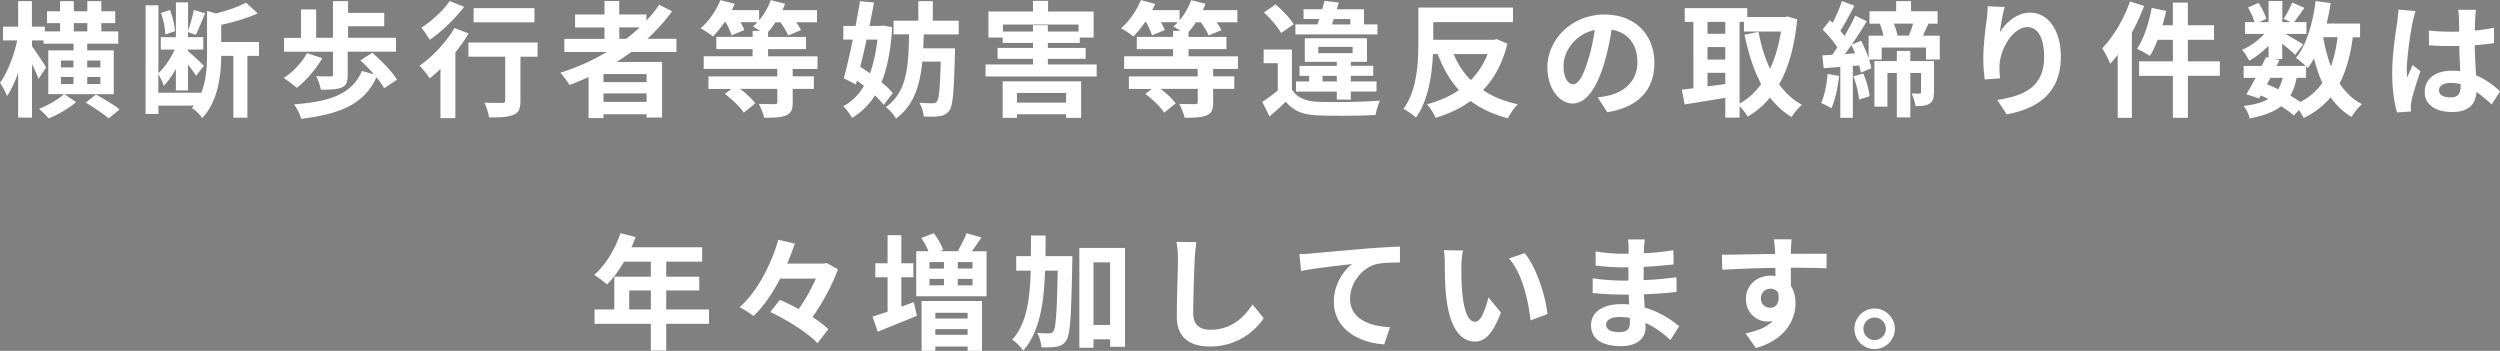 <svg id="a" xmlns="http://www.w3.org/2000/svg" viewBox="0 0 479.5 67.29"><rect x="0" y="0" width="479.5" height="67.29" fill="#808080" stroke="none"/><defs><clipPath id="b"><path fill="none" d="M-2153.36-1149.51h1980v957h-1980z"/></clipPath><style>.d{fill:none}.e{fill:#fff}.d{stroke:#3d4d56;stroke-miterlimit:10}.f{opacity:.3}</style></defs><path class="e" d="M12.34 18.07l2.28 1.51c-1.39 1.18-3.55 2.45-5.3 3.14-.43-.53-1.25-1.34-1.82-1.85 1.68-.65 3.72-1.82 4.78-2.81H9.26V9.67h4.85v-1.3H8.35v-.62H6.14v1.13c.65.86 2.35 3.43 2.71 4.06l-1.46 2.18c-.26-.72-.74-1.78-1.25-2.81v10.25H3.48v-8.64c-.6 1.78-1.32 3.36-2.14 4.51-.26-.79-.89-1.87-1.34-2.54 1.42-1.94 2.69-5.28 3.31-8.14H.58V5.11h2.9V.22h2.64v4.89h2.47v.91h2.93V4.44h-2.5V2.16h2.5V.22h2.64v1.94h2.59V.22h2.69v1.94h2.66v2.28h-2.66v1.58h3.24v2.35h-5.95v1.3h5.09v8.4h-9.48zm-.65-5.14h2.4v-1.32h-2.4v1.32zm0 3.19h2.4v-1.37h-2.4v1.37zm2.47-10.1h2.59V4.44h-2.59v1.58zm4.25 12.12c1.44.79 3.5 1.99 4.54 2.86l-2.11 1.7c-.96-.84-2.93-2.14-4.42-3.02l1.99-1.54zm-1.68-6.53v1.32h2.52v-1.32h-2.52zm2.52 3.14h-2.52v1.37h2.52v-1.37zM49.68 10.71h-2.23v11.86h-2.69V10.71h-2.33c-.02 3.55-.53 8.62-3.65 11.95-.34-.62-1.37-1.61-1.99-1.94.14-.14.26-.31.38-.46h-6.79v1.61h-2.45V1.01h2.45v13.01c1.18-1.08 2.38-2.83 3.12-4.51h-2.66V7.13h2.9V.46h2.33v5.42a26.6 26.6 0 001.1-3.96l2.18.62c-.62 1.44-1.27 3.1-1.78 4.15l-1.51-.53v.96h2.93V9.5h-2.93v.31c.7.55 2.62 2.35 3.05 2.81l-1.51 1.92c-.31-.55-.94-1.37-1.54-2.14v4.94h-2.33v-4.15c-.7 1.3-1.49 2.45-2.33 3.26-.19-.67-.67-1.61-1.03-2.26v3.6h8.21v.05c1.01-2.45 1.13-5.14 1.13-7.44V2.09l1.73.48c2.16-.53 4.34-1.3 5.74-2.06l2.26 2.06c-2.02.91-4.61 1.68-7.01 2.18v3.31h7.25v2.64zM31.7 6.62c-.02-1.13-.36-2.83-.82-4.13l1.73-.58c.5 1.27.89 2.98.94 4.08l-1.85.62zM61.82 11.14c-1.22 2.16-3.19 4.37-4.9 5.71-.58-.53-1.8-1.44-2.5-1.9 1.75-1.1 3.46-2.95 4.46-4.75l2.93.94zm2.04-1.22h-9.38V7.26h3.26V1.82h2.9v5.43h3.22V.22h2.9v2.25h6.94v2.57h-6.94v2.21h9.19v2.66h-9.26v4.51c0 1.3-.26 1.99-1.22 2.4-.98.36-2.23.38-3.94.38-.12-.77-.5-1.85-.89-2.59 1.06.05 2.4.05 2.76.05.36-.02.46-.1.46-.34V9.9zm9.82 7.01c-.34-.62-.86-1.34-1.49-2.11-2.35 5.21-7.01 7.06-14.42 7.97-.24-.89-.84-2.06-1.37-2.78 6.82-.5 11.09-1.92 13.03-6.41l2.3.67c-.82-.94-1.75-1.9-2.62-2.69l2.3-1.46c1.73 1.51 3.84 3.65 4.75 5.18l-2.5 1.63zM89.88 6.41c-.72 1.22-1.58 2.45-2.54 3.62v12.63h-2.86V13.2c-.7.67-1.37 1.3-2.04 1.82-.41-.58-1.37-1.85-1.97-2.42 2.47-1.7 5.11-4.49 6.7-7.22l2.71 1.03zm-.86-5.11c-1.73 2.28-4.3 4.75-6.58 6.34-.38-.62-1.13-1.75-1.61-2.33 1.99-1.27 4.3-3.43 5.42-5.11l2.76 1.1zm14.09 9.58h-3.29v8.45c0 1.54-.31 2.3-1.39 2.71-1.03.43-2.57.48-4.63.48-.12-.84-.5-2.04-.89-2.83 1.34.05 2.95.05 3.41.05.43 0 .58-.1.58-.46v-8.41h-7.06V8.16h13.27v2.71zm-.6-6.6H90.84V1.56h11.67v2.71zM121.11 9.96c-.94.67-1.85 1.3-2.83 1.92h8.71v10.66h-2.98v-.62h-8.26v.72h-2.86v-7.85c-1.2.53-2.45 1.06-3.67 1.51-.36-.62-1.2-1.78-1.75-2.35 3.14-.98 6.17-2.35 8.93-3.98h-8.16V7.45h7.7V5.27h-5.64V2.78h5.64V.19h2.83v2.59h5.21v1.18c.91-.98 1.73-1.99 2.47-3.05l2.45 1.25c-1.37 1.9-2.98 3.67-4.73 5.28h5.57v2.52h-8.64zm2.9 4.25h-8.26v1.54h8.26v-1.54zm0 5.33v-1.63h-8.26v1.63h8.26zm-5.23-12.1h1.32c.91-.7 1.78-1.42 2.59-2.18h-3.91v2.18zM152.04 13.2v1.44h4.06v2.4h-4.06v2.59c0 1.42-.29 2.09-1.32 2.52-1.01.41-2.38.43-4.15.43-.17-.82-.65-1.92-1.03-2.66 1.22.05 2.66.05 3.05.05s.5-.1.5-.38v-2.54h-7.13c1.15.86 2.3 1.94 2.9 2.78l-2.21 1.78c-.67-1.08-2.23-2.57-3.62-3.6l1.27-.96h-4.42v-2.4h13.2v-1.44h-14.11v-2.42h9.38V9.42h-6.96V7.07h6.96V5.92h1.44c-.5-.31-1.03-.65-1.39-.84.31-.24.6-.53.86-.82h-3.22c.31.55.58 1.1.72 1.51l-2.45 1.01c-.17-.67-.65-1.66-1.1-2.52h-.24c-.72 1.06-1.51 1.99-2.23 2.74-.55-.46-1.73-1.25-2.38-1.58 1.56-1.3 2.98-3.36 3.82-5.4l2.74.72c-.17.41-.36.79-.58 1.2h5.26v1.94c.96-1.1 1.75-2.5 2.23-3.86l2.74.7c-.12.38-.31.82-.5 1.22h6.62v2.33h-3.98c.38.55.72 1.1.91 1.51l-2.45 1.03c-.26-.67-.86-1.68-1.49-2.54h-.94c-.46.7-.91 1.32-1.42 1.85v.96h7.27v2.35h-7.27v1.37h9.48v2.42h-4.78zM171.12 5.21c-.26 4.37-.94 7.82-2.04 10.56.89.72 1.63 1.44 2.16 2.09l-1.75 2.26c-.41-.55-.98-1.18-1.68-1.82-1.13 1.82-2.59 3.22-4.37 4.3-.41-.7-1.15-1.7-1.7-2.23 1.61-.84 2.93-2.14 3.96-3.89-.43-.36-.89-.7-1.34-1.01l-.19.74-2.33-1.2c.55-1.97 1.15-4.63 1.73-7.42h-1.82V4.97h2.35c.31-1.66.6-3.26.84-4.75l2.69.26c-.26 1.42-.55 2.93-.86 4.49h2.18l.46-.07 1.73.31zm-4.92 2.38c-.38 1.8-.79 3.6-1.2 5.23.6.38 1.22.79 1.85 1.25.7-1.85 1.15-4.01 1.44-6.48h-2.09zm10.97-.98c-.02.91-.05 1.8-.1 2.66h6.1s0 .79-.02 1.13c-.19 7.2-.38 9.91-1.08 10.82-.55.7-1.08.94-1.92 1.06-.7.12-1.8.12-2.98.07-.05-.77-.38-1.92-.84-2.64 1.06.07 2.06.1 2.54.1.36 0 .6-.07.82-.34.43-.48.6-2.52.74-7.66h-3.53c-.46 4.63-1.63 8.42-5.06 10.94-.38-.74-1.25-1.7-1.94-2.21 4.1-2.9 4.34-7.8 4.46-13.95h-2.98V3.96h4.75V.22h2.78v3.74h4.97V6.6h-6.72zM210.34 12.36v2.3h-21.31v-2.3h9.1v-1.08h-6.79V9.19h6.79v-.96h-5.81V7.2h-2.74V2.21h8.54V.17h2.9v2.04h8.74V7.2h-2.66v1.03h-6.12v.96h7.25v2.09h-7.25v1.08h9.36zm-18.03 3.24h15.05v7.01h-2.88v-.7h-9.43v.7h-2.74V15.6zm5.81-9.55V4.83h2.86v1.22h5.88V4.71h-14.5v1.34h5.76zm-3.07 11.78v1.85h9.43v-1.85h-9.43zM232.68 13.2v1.44h4.06v2.4h-4.06v2.59c0 1.42-.29 2.09-1.32 2.52-1.01.41-2.38.43-4.15.43-.17-.82-.65-1.92-1.03-2.66 1.22.05 2.66.05 3.05.05s.5-.1.5-.38v-2.54h-7.13c1.15.86 2.3 1.94 2.9 2.78l-2.21 1.78c-.67-1.08-2.23-2.57-3.62-3.6l1.27-.96h-4.42v-2.4h13.2v-1.44h-14.11v-2.42h9.38V9.42h-6.96V7.07h6.96V5.92h1.44c-.5-.31-1.03-.65-1.39-.84.31-.24.6-.53.86-.82h-3.22c.31.55.58 1.1.72 1.51l-2.45 1.01c-.17-.67-.65-1.66-1.1-2.52h-.24c-.72 1.06-1.51 1.99-2.23 2.74-.55-.46-1.73-1.25-2.38-1.58 1.56-1.3 2.98-3.36 3.82-5.4l2.74.72c-.17.41-.36.79-.58 1.2h5.26v1.94c.96-1.1 1.75-2.5 2.23-3.86l2.74.7c-.12.38-.31.82-.5 1.22h6.62v2.33h-3.98c.38.55.72 1.1.91 1.51l-2.45 1.03c-.26-.67-.86-1.68-1.49-2.54h-.94c-.46.7-.91 1.32-1.42 1.85v.96h7.27v2.35h-7.27v1.37h9.48v2.42h-4.78zM247.78 17.14c.91 1.56 2.62 2.28 4.99 2.38 2.9.12 8.59.05 11.91-.22-.31.65-.72 1.97-.86 2.76-3 .17-8.11.19-11.04.07-2.83-.12-4.73-.82-6.17-2.64-.96.94-1.94 1.85-3.12 2.86l-1.39-2.81c.94-.6 2.02-1.39 2.98-2.21v-5.21h-2.71V9.5h5.42v7.63zm-2.06-10.8c-.6-1.13-2.04-2.78-3.29-3.94l2.23-1.56c1.25 1.1 2.81 2.66 3.46 3.82l-2.4 1.68zm18.46.26h-15.72V4.68h4.22c.12-.34.24-.67.36-1.03h-3.02V1.78h3.58c.17-.55.31-1.1.43-1.61l2.74.31c-.12.41-.24.86-.36 1.3h5.21v2.9h2.57V6.6zm-7.78 12.51v-1.54h-7.82v-1.94h2.52v-1.08h-1.85v-1.92h7.15v-.77h-6.14V7.34h11.93v4.51h-3.1v.77h4.3v1.92h-4.3v1.08h4.92v1.94h-4.92v1.54h-2.69zm-3.55-8.9h6.58V8.99h-6.58v1.22zm3.55 5.42v-1.08h-2.74v1.08h2.74zm-.94-10.94h3.53V3.66h-3.17l-.36 1.03zM289.11 8.38c-.91 3.77-2.52 6.67-4.66 8.9 1.85 1.25 4.06 2.16 6.67 2.71-.65.62-1.51 1.87-1.92 2.69-2.83-.74-5.18-1.85-7.13-3.31-1.94 1.42-4.22 2.47-6.72 3.24-.34-.79-1.06-1.99-1.66-2.62 2.26-.58 4.34-1.49 6.12-2.71-1.7-1.87-3.02-4.18-4.06-6.91h-.91c-.17 3.98-.91 8.93-3.26 12.19-.5-.5-1.75-1.37-2.4-1.68 2.66-3.62 2.86-8.95 2.86-12.75V1.44h18.15v2.81H274.9v3.38h11.64l.55-.12 2.02.86zm-10.3 1.99c.79 1.92 1.87 3.58 3.29 4.99 1.37-1.39 2.47-3.05 3.22-4.99h-6.5zM306.46 18.67c.91-.1 1.58-.24 2.21-.38 3.02-.72 5.38-2.88 5.38-6.34s-1.78-5.71-4.94-6.26c-.34 2.02-.74 4.2-1.42 6.43-1.42 4.78-3.46 7.73-6.05 7.73s-4.85-2.93-4.85-6.91c0-5.47 4.78-10.15 10.92-10.15s9.6 4.08 9.6 9.27-3.07 8.52-9.05 9.46l-1.8-2.83zm-1.85-7.18c.55-1.75.98-3.77 1.27-5.74-3.91.82-6 4.27-6 6.86 0 2.4.94 3.55 1.82 3.55 1.01 0 1.94-1.49 2.9-4.68zM344.71 3.7c-.53 5.23-1.66 9.31-3.48 12.46 1.2 1.66 2.64 3 4.39 3.94-.67.55-1.54 1.61-1.99 2.35-1.63-.98-2.98-2.26-4.15-3.74-1.2 1.49-2.64 2.69-4.27 3.65-.36-.6-1.01-1.44-1.56-2.02v2.21h-2.74v-3.79c-2.78.48-5.59.91-7.8 1.27l-.53-2.83c.65-.07 1.39-.17 2.21-.26V4.2h-1.66V1.56h12v1.7h7.22l.48-.1 1.87.53zm-17.21.5v2.28h3.41V4.2h-3.41zm0 7.23h3.41v-2.4h-3.41v2.4zm0 5.14c1.1-.14 2.26-.29 3.41-.46v-2.14h-3.41v2.59zm6.14 3.31c1.61-.89 3-2.16 4.15-3.77-1.44-2.66-2.45-5.86-3.19-9.46l2.69-.53c.48 2.57 1.2 4.97 2.21 7.08.96-2.04 1.66-4.44 2.09-7.15h-7.1V4.2h-.84v15.67zM352.73 14.57c-.24 2.28-.77 4.66-1.46 6.19-.46-.29-1.44-.77-1.99-1.01.7-1.42 1.06-3.55 1.25-5.57l2.21.38zm19.32-7.73v4.58h-2.64v-2.3h-8.5v2.3h-2.42c.19.6.36 1.18.43 1.66l-2.02.86c-.05-.41-.17-.89-.31-1.39l-1.22.1v9.94h-2.4v-9.75l-3.19.24-.26-2.47c.58-.02 1.2-.07 1.9-.1.34-.43.65-.91.98-1.42-.67-1.08-1.82-2.42-2.81-3.43l1.39-1.78c.17.17.36.34.53.5.7-1.34 1.37-2.95 1.78-4.18l2.38.91c-.84 1.61-1.82 3.46-2.69 4.8.29.34.58.67.79 1.01.79-1.37 1.54-2.74 2.06-3.91l2.23 1.06c-.86 1.42-1.87 3-2.9 4.49l1.8-.74c.53 1.03 1.06 2.26 1.44 3.36V6.84h2.86c-.17-.74-.43-1.61-.7-2.28l.1-.02h-2.09V2.16h5.11V.22h2.86v1.94h5.09v2.38h-1.75c-.38.82-.74 1.61-1.06 2.3h3.24zm-16.25 3.38c-.22-.55-.46-1.08-.7-1.58-.41.6-.84 1.18-1.25 1.73l1.94-.14zm1.58 3.86c.58 1.37 1.08 3.17 1.22 4.37l-2.02.65c-.1-1.2-.55-3.05-1.1-4.46l1.9-.55zm13.54 3.65c0 1.08-.17 1.75-.86 2.16-.7.41-1.54.46-2.66.46-.1-.72-.43-1.75-.74-2.42.62.02 1.3.02 1.51.02.22-.02.29-.07.29-.29v-3.67h-2.06v8.52h-2.59v-8.52h-1.8v6.46h-2.5v-8.74h4.3V9.77h2.59v1.94h4.54v6.02zm-7.68-13.2c.31.77.58 1.63.7 2.3h2.18c.29-.7.6-1.56.82-2.3h-3.7zM384.5 1.34c-.34 1.15-.79 3.6-.94 4.9 1.1-1.82 3.19-3.82 5.83-3.82 3.31 0 5.88 3.22 5.88 8.45 0 6.72-4.1 9.91-10.39 11.06l-1.8-2.76c5.26-.82 8.98-2.54 8.98-8.28 0-3.65-1.22-5.69-3.19-5.69-2.78 0-5.26 4.2-5.35 7.32-.05.65-.02 1.42.1 2.5l-2.93.22c-.14-.91-.29-2.38-.29-3.96 0-2.21.31-5.14.65-7.58.12-.89.19-1.82.19-2.5l3.26.14zM411.24 1.15c-.65 1.7-1.44 3.46-2.35 5.11v16.33h-2.71V10.51c-.48.6-.96 1.2-1.44 1.73-.26-.72-1.06-2.26-1.54-2.98 2.11-2.16 4.15-5.57 5.33-8.98l2.71.86zm14.54 13.39h-6.14v8.06h-2.88v-8.05h-6.48v-2.78h6.48V7.63h-2.93c-.43 1.18-.96 2.26-1.49 3.1-.53-.38-1.78-1.06-2.47-1.37 1.3-1.87 2.28-4.92 2.83-7.85l2.76.58c-.19.94-.43 1.85-.7 2.76h1.99V.5h2.88v4.35h5.02v2.78h-5.02v4.13h6.14v2.78zM451.27 7.15c-.48 3.5-1.27 6.43-2.54 8.86 1.13 1.68 2.52 3.05 4.3 3.96-.67.58-1.56 1.68-1.99 2.47-1.63-.98-2.95-2.26-4.03-3.79-1.34 1.63-3.02 2.93-5.16 3.98-.17-.38-.53-.96-.91-1.51l-.98 1.03c-.62-.55-1.49-1.18-2.45-1.78-1.42 1.13-3.38 1.82-6.02 2.35-.17-.82-.67-1.8-1.18-2.4 2.04-.24 3.58-.65 4.75-1.34-.46-.24-.94-.46-1.42-.67l-.34.58-2.45-.82c.53-.86 1.15-1.97 1.78-3.14h-2.3v-2.28h3.46c.29-.6.58-1.18.82-1.7l.5.1V8.79c-1.13 1.13-2.47 2.16-3.72 2.86-.29-.62-.89-1.58-1.39-2.09 1.49-.6 3.12-1.78 4.3-3.05h-3.7V4.25h1.82c-.24-.84-.74-1.94-1.27-2.81l2.04-.89c.62.96 1.27 2.21 1.49 3.07l-1.37.62h1.8V.19h2.64v4.06h1.58l-1.32-.65c.55-.84 1.27-2.18 1.63-3.12l2.35 1.03c-.72.98-1.42 1.99-1.97 2.74h2.35v2.26h-4.01c1.18.65 2.88 1.68 3.38 2.02l-1.51 1.99c-.55-.55-1.56-1.39-2.5-2.14v2.93h-1.44l.91.19-.55 1.15h5.59c-.58-.53-1.39-1.22-1.87-1.56 2.04-2.5 3.19-6.58 3.77-10.9l2.88.41c-.22 1.34-.46 2.64-.77 3.91h6.41v2.64h-1.39zm-16.47 9.02c.72.29 1.44.6 2.16.96.36-.62.65-1.34.86-2.21h-2.35l-.67 1.25zm5.69-1.25c-.26 1.34-.65 2.47-1.2 3.43.7.41 1.37.82 1.92 1.2 1.8-.94 3.17-2.14 4.22-3.65-.65-1.42-1.18-3-1.61-4.7-.36.67-.77 1.3-1.18 1.85l-.34-.34v2.21h-1.82zm5.09-7.78c.36 1.99.84 3.89 1.49 5.59.6-1.63 1.01-3.48 1.27-5.59h-2.76zM463.3 2.14c-.17.48-.46 1.68-.55 2.11-.36 1.58-1.13 6.74-1.13 9.12 0 .46.02 1.06.1 1.51.31-.82.7-1.63 1.03-2.4l1.49 1.18c-.67 1.94-1.44 4.34-1.7 5.64-.07.34-.14.84-.14 1.1 0 .24.02.65.05.98l-2.69.19c-.5-1.63-.94-4.34-.94-7.56 0-3.6.7-8.02.98-9.84.07-.65.19-1.56.22-2.33l3.29.29zm14.59 17.88c-1.01-.94-1.97-1.73-2.9-2.38-.14 2.26-1.42 3.84-4.63 3.84s-5.3-1.37-5.3-3.86 2.02-4.06 5.26-4.06c.53 0 1.06.02 1.56.1-.07-1.46-.17-3.17-.19-4.85-.58.02-1.13.02-1.68.02a63.3 63.3 0 01-4.13-.14l-.02-2.83c1.37.14 2.74.22 4.15.22.55 0 1.1 0 1.66-.02-.02-1.15-.02-2.09-.05-2.62 0-.36-.07-1.08-.14-1.56h3.41c-.07.48-.12 1.03-.14 1.54-.02.53-.07 1.42-.07 2.45 1.3-.14 2.52-.31 3.67-.55v2.95c-1.13.17-2.4.31-3.7.41.05 2.28.17 4.18.26 5.78 1.99.79 3.48 2.02 4.61 3.05l-1.61 2.52zm-5.93-3.86c-.62-.17-1.25-.26-1.9-.26-1.34 0-2.26.53-2.26 1.39 0 .98.96 1.39 2.21 1.39 1.46 0 1.94-.74 1.94-2.16v-.36zM135.99 62.1h-8.21v5.14h-2.95V62.1h-10.8v-2.74h3.79v-6.29h7.01v-2.88h-5.14c-.98 1.7-2.14 3.24-3.26 4.37-.55-.48-1.78-1.44-2.47-1.85 2.16-1.82 4.01-4.9 5.04-7.99l2.9.74c-.22.67-.48 1.32-.79 1.97h13.56v2.76h-6.89v2.88h6.34v2.64h-6.34v3.65h8.21v2.74zm-11.16-2.74v-3.65h-4.15v3.65h4.15zM160.71 51.66c-1.03 2.9-2.9 6.38-4.87 9.15 1.2.79 2.28 1.58 3.02 2.33l-2.06 2.69c-1.8-1.94-5.78-4.46-9.07-5.98l1.85-2.33c1.13.48 2.38 1.08 3.6 1.75 1.3-1.8 2.47-3.94 3.31-5.83h-6.86c-1.42 2.74-3.12 5.28-5.11 7.18-.65-.53-1.87-1.32-2.66-1.7 3.6-3.19 6.19-8.62 7.42-12.94l3.17.74c-.43 1.25-.91 2.54-1.46 3.84h7.03l.53-.12 2.18 1.22zM172.87 58.84c.79-.29 1.61-.6 2.4-.89l.58 2.62c-2.54 1.06-5.3 2.16-7.51 3.05l-.98-2.9c.82-.24 1.8-.58 2.88-.94v-6.6h-2.35v-2.69h2.35v-5.38h2.64v5.38h2.3v2.69h-2.3v5.66zm16.35-10.66v8.64h-13.49v-8.64h2.35c-.34-.82-.86-1.78-1.37-2.54l2.4-.91c.72.96 1.49 2.3 1.8 3.19l-.67.26h3.89l-.41-.14c.6-.91 1.3-2.33 1.66-3.31l2.86.82c-.62.94-1.27 1.87-1.82 2.64h2.81zm-12.46 9.55h11.59v9.55h-2.76v-.82h-6.19v.82h-2.64v-9.55zm1.51-7.46v1.25h2.78v-1.25h-2.78zm0 4.46h2.78v-1.25h-2.78v1.25zm1.13 5.26v1.1h6.19v-1.1h-6.19zm6.19 4.22v-1.08h-6.19v1.08h6.19zm.94-13.95h-2.83v1.25h2.83v-1.25zm0 3.22h-2.83v1.25h2.83v-1.25zM205.68 49.12s0 .94-.02 1.3c-.19 10.18-.38 13.75-1.15 14.86-.53.84-1.08 1.08-1.9 1.22-.7.14-1.75.14-2.86.12-.05-.79-.36-1.99-.82-2.78.96.1 1.82.1 2.3.1.36 0 .58-.1.82-.41.46-.67.67-3.7.82-11.62h-2.42c-.24 6.48-1.08 11.76-4.2 15.34-.46-.72-1.37-1.63-2.11-2.09 2.74-3.05 3.38-7.56 3.55-13.25h-2.78v-2.78h2.81c.02-1.27.02-2.59.02-3.96h2.81c0 1.37-.02 2.69-.02 3.96h5.16zm10.1-1.56v18.96h-2.86v-1.44h-3.19v1.61h-2.71V47.56h8.76zm-2.86 14.76v-12h-3.19v12h3.19zM229.46 46.45a39.93 39.93 0 00-.31 3.17c-.12 2.54-.29 7.51-.29 10.44 0 2.4 1.44 3.19 3.26 3.19 3.94 0 6.41-2.26 8.11-4.85l2.16 2.64c-1.54 2.26-4.9 5.42-10.3 5.42-3.89 0-6.38-1.7-6.38-5.76 0-3.17.22-9.05.22-11.09 0-1.15-.1-2.26-.31-3.22l3.84.05zM251.54 48.61c1.99-.19 5.9-.53 10.25-.91 2.45-.19 5.04-.34 6.72-.41v3.05c-1.25.02-3.29.02-4.58.34-2.83.74-4.99 3.77-4.99 6.58 0 3.89 3.65 5.3 7.66 5.5l-1.1 3.29c-4.97-.31-9.67-3-9.67-8.16 0-3.41 1.92-6.05 3.5-7.25-2.04.24-7.03.77-9.79 1.34l-.31-3.24c.96-.02 1.87-.07 2.33-.12zM280.3 50.94c-.02 1.51 0 3.31.14 5.02.34 3.43 1.03 5.76 2.52 5.76 1.15 0 2.06-2.78 2.52-4.68l2.4 2.9c-1.58 4.13-3.07 5.57-4.99 5.57-2.59 0-4.85-2.35-5.52-8.71-.24-2.18-.26-4.94-.26-6.41 0-.65-.05-1.66-.19-2.4l3.67.05c-.17.86-.29 2.23-.29 2.9zm16.51 9.29l-3.24 1.22c-.46-3.82-1.56-8.98-4.15-11.88l3.02-1.01c2.26 2.74 3.98 8.11 4.37 11.67zM320.38 65.22c-1.25-1.18-2.88-2.42-4.78-3.29.02.34.02.62.02.86 0 2.02-1.54 3.6-4.68 3.6-3.79 0-5.78-1.46-5.78-3.98s2.18-4.08 5.86-4.08c.5 0 .98.02 1.46.07l-.1-1.9h-1.22c-1.39 0-4.13-.12-5.69-.31l.02-2.83c1.37.29 4.44.46 5.71.46h1.13v-2.54h-1.13c-1.51 0-3.77-.14-5.16-.36v-2.71c1.49.29 3.67.46 5.14.46h1.18v-1.13c0-.41-.02-1.15-.12-1.61h3.24c-.07.48-.14 1.08-.17 1.68 0 .24-.02.58-.02.96 1.85-.07 3.6-.26 5.66-.58l.05 2.74c-1.56.14-3.48.34-5.74.46l-.02 2.54c2.4-.1 4.39-.31 6.31-.55l.02 2.81c-2.14.24-3.98.38-6.26.46.02.84.1 1.7.14 2.54 2.98.86 5.26 2.45 6.62 3.58l-1.7 2.66zm-7.8-4.25c-.62-.1-1.27-.17-1.94-.17-1.66 0-2.59.62-2.59 1.44 0 .91.84 1.46 2.47 1.46 1.27 0 2.09-.36 2.09-1.75 0-.24 0-.58-.02-.98zM350.33 51.47c-1.44-.07-3.67-.12-6.86-.12.02 1.2.02 2.45.02 3.48.6.91.89 2.06.89 3.31 0 3.1-1.82 6.98-7.61 8.62l-1.97-2.81c2.26-.48 4.06-1.18 5.21-2.4-.31.07-.67.12-1.06.12-1.82 0-4.08-1.46-4.08-4.34 0-2.69 2.16-4.46 4.75-4.46.31 0 .62.02.91.07l-.02-1.56c-3.6.05-7.25.19-10.18.36l-.07-2.9c2.71.02 7.01-.1 10.22-.14-.02-.31-.02-.55-.05-.74-.05-.77-.14-1.68-.22-2.06h3.43c-.05.38-.14 1.66-.14 2.04 0 .19-.02.46-.02.74 2.38 0 5.62-.02 6.86 0l-.02 2.81zm-10.8 7.56c1.01 0 1.87-.74 1.54-2.88-.34-.5-.86-.77-1.51-.77-.89 0-1.82.65-1.82 1.87 0 1.1.86 1.78 1.8 1.78zM363.43 63.06c0 2.14-1.73 3.89-3.89 3.89s-3.86-1.75-3.86-3.89 1.75-3.89 3.86-3.89 3.89 1.75 3.89 3.89zm-1.73 0c0-1.2-.96-2.16-2.16-2.16s-2.14.96-2.14 2.16.98 2.16 2.14 2.16 2.16-.96 2.16-2.16z"/><g clip-path="url(#b)"><g class="f"><path class="d" d="M-20.47 16.02h21.7M39.23-3.68v19.7M32.8 2.33v13.69M27.46 16.02h21.7M39.23 4.24h8.01M87.17-3.68v19.7M80.74 2.33v13.69M75.39 16.02h21.7M87.17 4.24h8.01M135.1-3.68v19.7M128.67 2.33v13.69M123.33 16.02h21.7M135.1 4.24h8.01"/><g><path class="d" d="M183.03-3.68v19.7M176.6 2.33v13.69M171.26 16.02h21.7M183.03 4.24h8.01"/></g><g><path class="d" d="M230.97-3.68v19.7M224.54 2.33v13.69M219.19 16.02h21.7M230.97 4.24h8.01"/></g><g><path class="d" d="M278.9-3.68v19.7M272.47 2.33v13.69M267.13 16.02h21.7M278.9 4.24h8.01"/></g><g><path class="d" d="M326.83-3.68v19.7M320.4 2.33v13.69M315.06 16.02h21.7M326.83 4.24h8.01"/></g><g><path class="d" d="M374.77-3.68v19.7M368.34 2.33v13.69M362.99 16.02h21.7M374.77 4.24h8.01"/></g><g><path class="d" d="M422.7-3.68v19.7M416.27 2.33v13.69M410.93 16.02h21.7M422.7 4.24h8.01"/></g><g><path class="d" d="M470.63-3.68v19.7M464.2 2.33v13.69M458.86 16.02h21.7M470.63 4.24h8.01"/></g></g><g class="f"><path class="d" d="M13.96 35.78v19.7M7.53 41.79v13.69M2.19 55.48h21.7M13.96 43.7h8.01M61.89 35.78v19.7M55.46 41.79v13.69M50.12 55.48h21.7M61.89 43.7h8.02M109.83 35.78v19.7M103.4 41.79v13.69M98.06 55.48h21.7M109.83 43.7h8.01"/><g><path class="d" d="M157.76 35.78v19.7M151.33 41.79v13.69M145.99 55.48h21.7M157.76 43.7h8.01"/></g><g><path class="d" d="M205.69 35.78v19.7M199.26 41.79v13.69M193.92 55.48h21.7M205.69 43.7h8.02"/></g><g><path class="d" d="M253.63 35.78v19.7M247.2 41.79v13.69M241.86 55.48h21.7M253.63 43.7h8.01"/></g><g><path class="d" d="M301.56 35.78v19.7M295.13 41.79v13.69M289.79 55.48h21.7M301.56 43.7h8.01"/></g><g><path class="d" d="M349.49 35.78v19.7M343.06 41.79v13.69M337.72 55.48h21.7M349.49 43.7h8.02"/></g><g><path class="d" d="M397.43 35.78v19.7M391 41.79v13.69M385.66 55.48h21.7M397.43 43.7h8.01"/></g><g><path class="d" d="M445.36 35.78v19.7M438.93 41.79v13.69M433.59 55.48h21.7M445.36 43.7h8.01"/></g></g></g></svg>